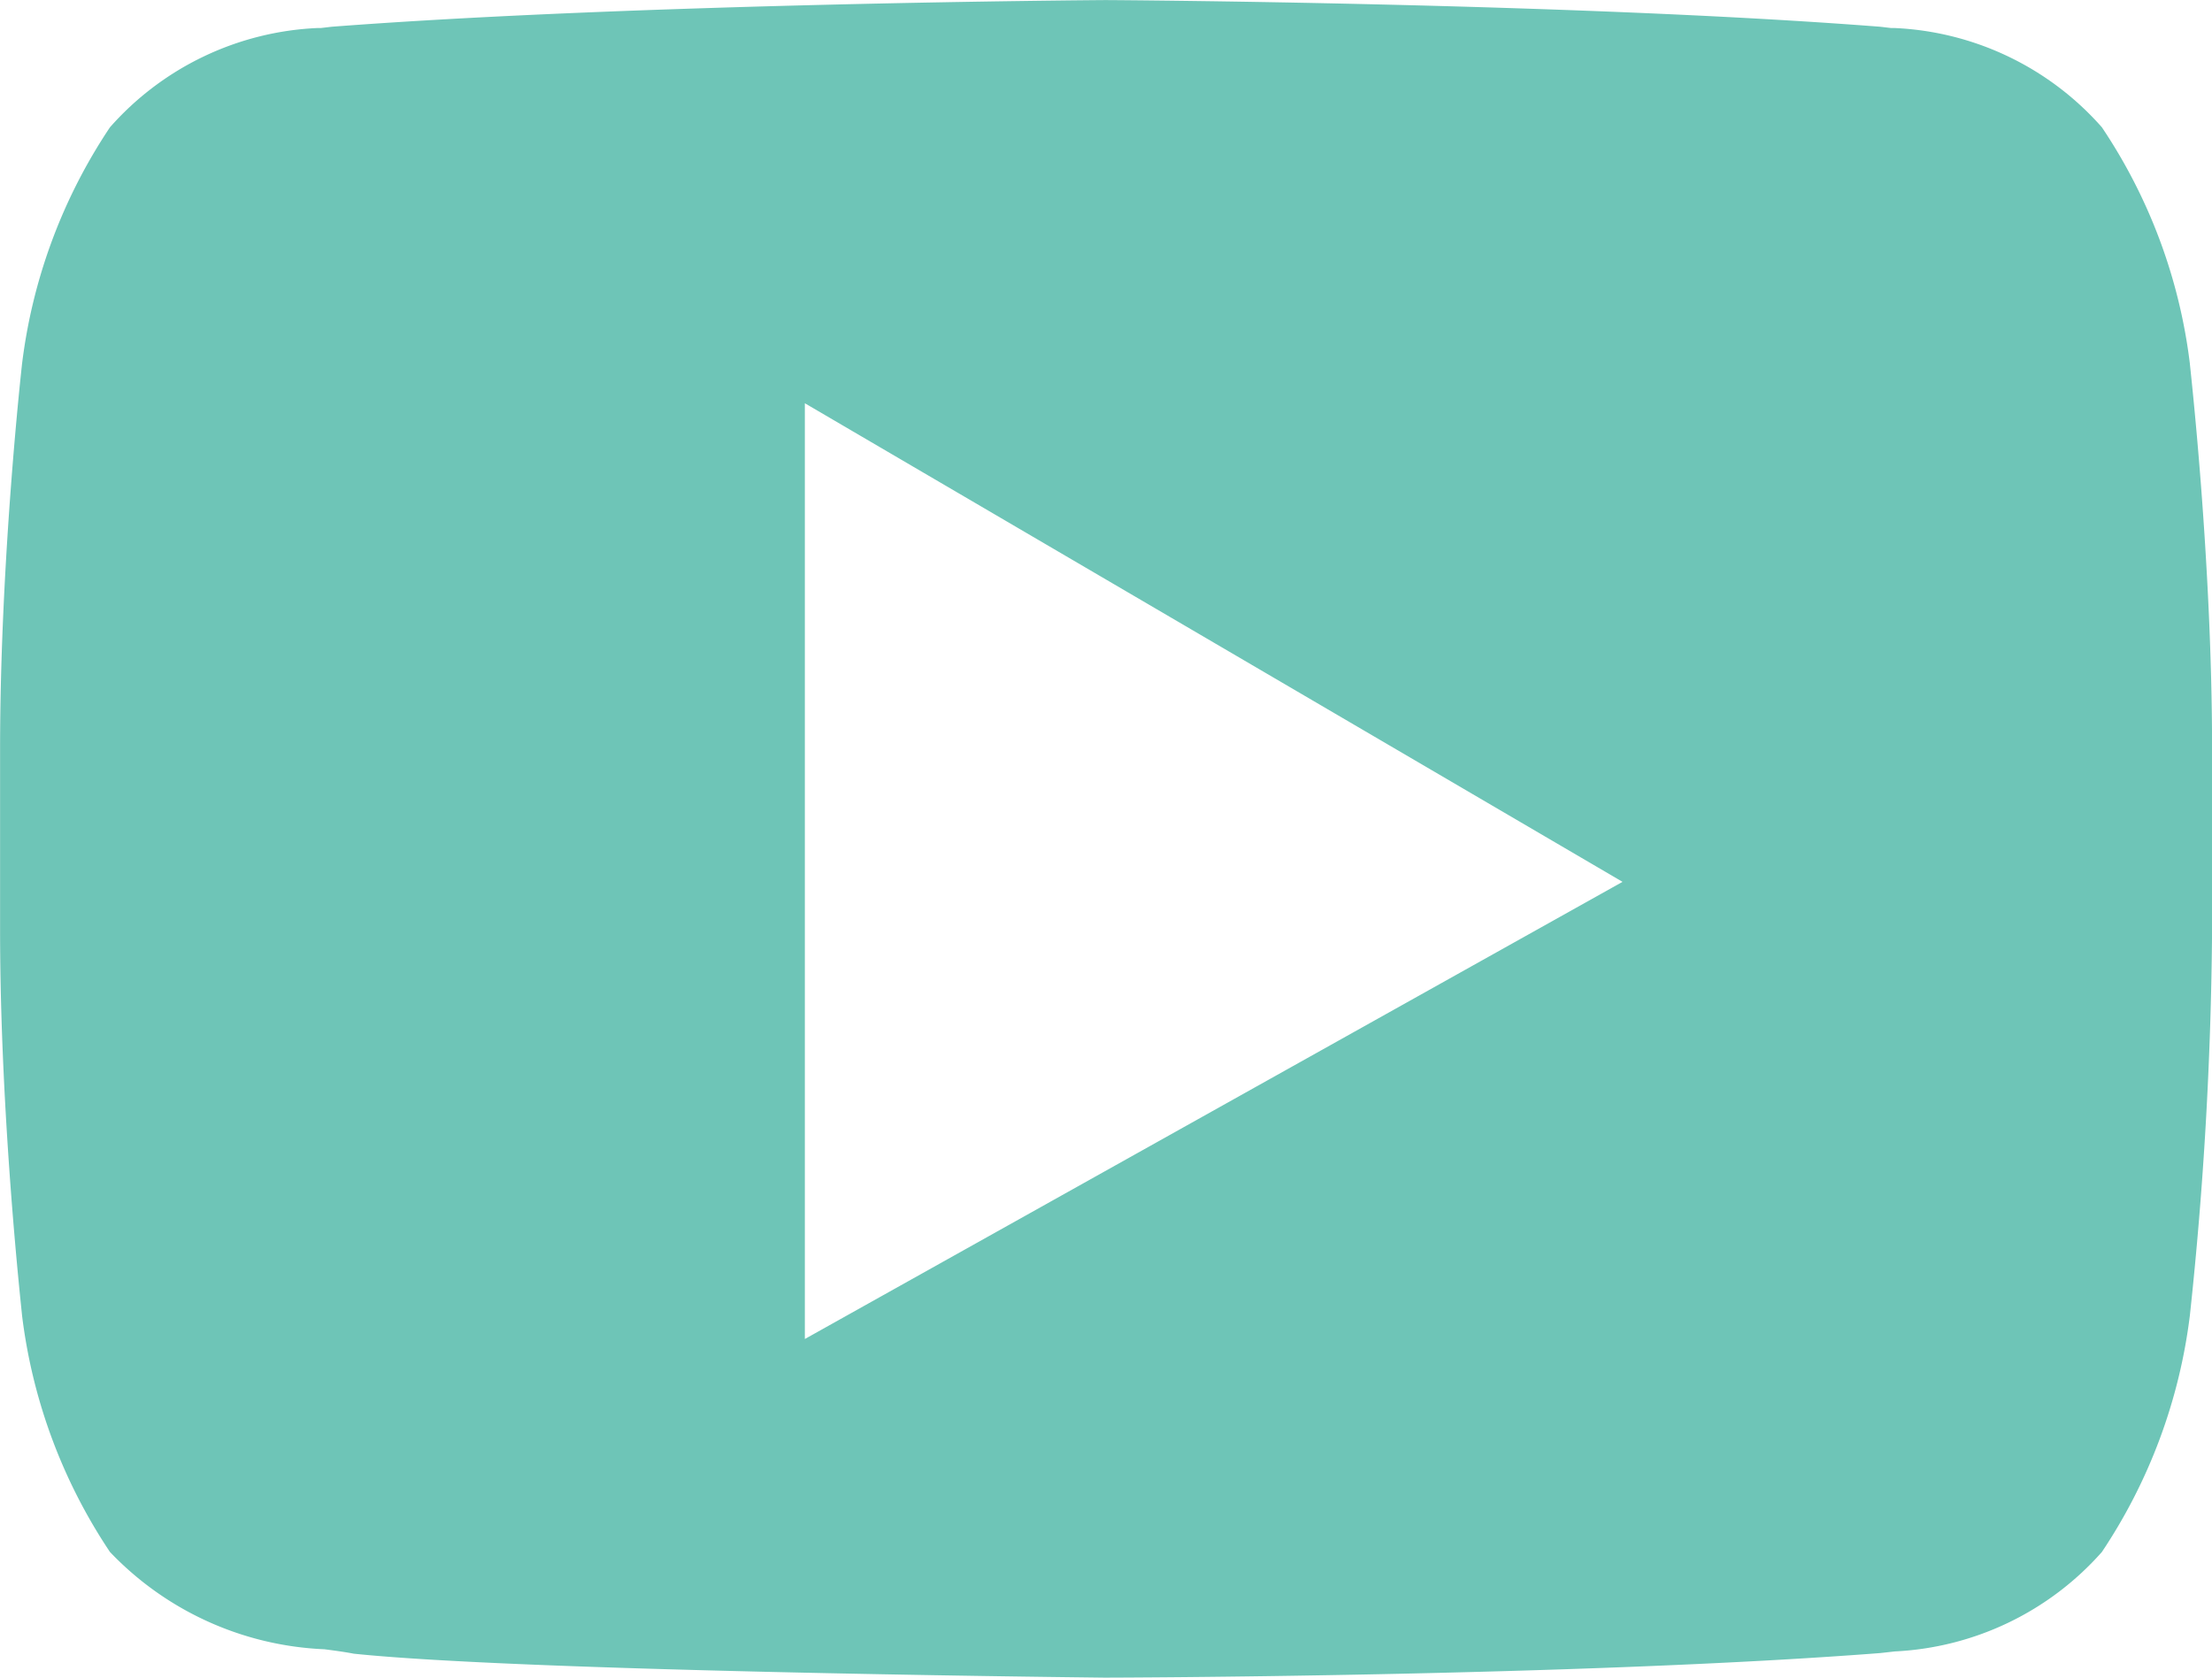 <svg xmlns="http://www.w3.org/2000/svg" width="28.264" height="21.442" viewBox="0 0 28.264 21.442">
  <path id="Differenzmenge_2" data-name="Differenzmenge 2" d="M11698.632-12556.058h-.024c-.76-.009-7.477-.085-9.588-.306-.106-.021-.232-.038-.378-.057h-.007a4.018,4.018,0,0,1-2.73-1.243,6.957,6.957,0,0,1-1.123-3.02c0-.024-.281-2.5-.281-4.929v-2.311c0-2.432.278-4.9.281-4.928a6.955,6.955,0,0,1,1.123-3.021,3.758,3.758,0,0,1,2.654-1.269l.042,0,.136-.016c3.91-.3,9.834-.341,9.889-.341h.013c.055,0,5.977.036,9.887.341l.136.016.041,0a3.752,3.752,0,0,1,2.654,1.269,6.92,6.92,0,0,1,1.124,3.019c0,.025.284,2.48.284,4.933v2.308a49.28,49.28,0,0,1-.284,4.928,6.974,6.974,0,0,1-1.124,3.021,3.775,3.775,0,0,1-2.645,1.271l-.187.021C11704.627-12556.071,11698.69-12556.058,11698.632-12556.058Zm-3.848-16.288h0v11.96l10.448-5.843-10.448-6.117Z" transform="translate(-11684.5 12577.5)" fill="#6ec5b7"/>
</svg>
